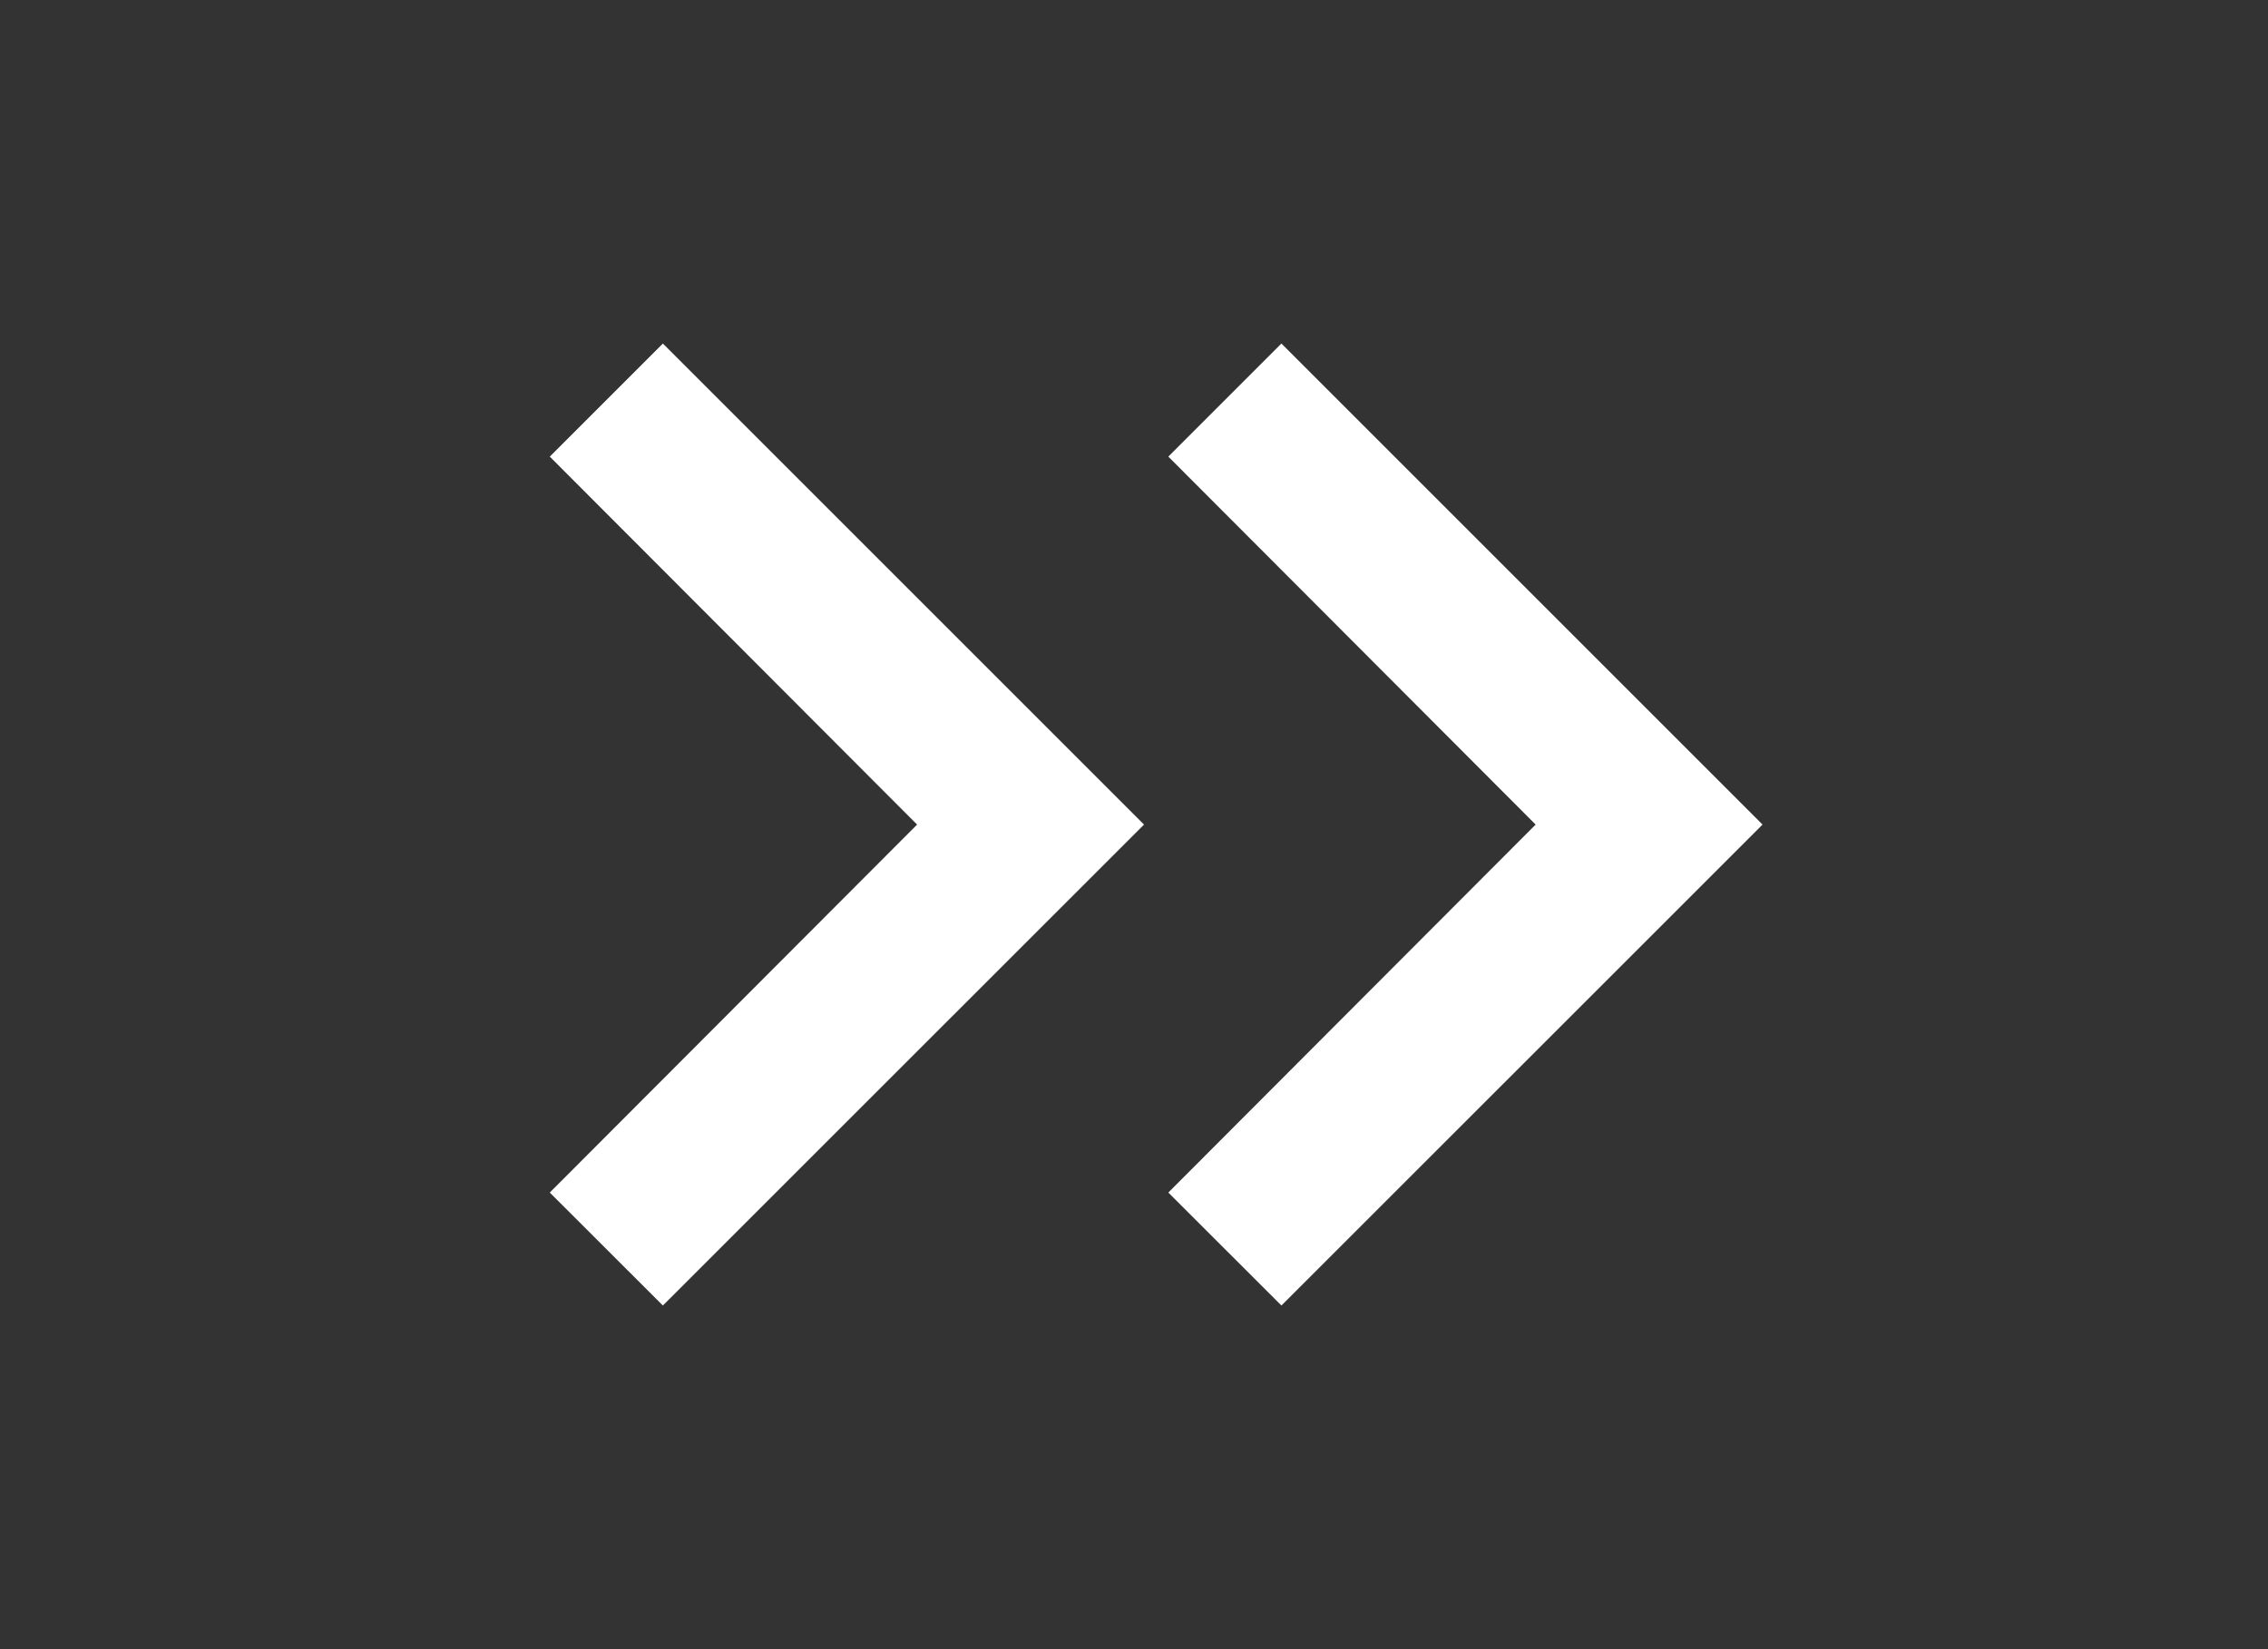 <svg xmlns="http://www.w3.org/2000/svg" width="22" height="16" fill="none" viewBox="0 0 22 16">
    <rect x="0" y="0" width="22" height="16" fill="#333333" stroke="none"/>
    <path fill="#fff" d="M5.333 11.57L8.896 8 5.333 4.43 6.43 3.333 11.097 8 6.43 12.666 5.333 11.57zM11.333 11.57L14.896 8l-3.563-3.57 1.097-1.097L17.097 8l-4.667 4.666-1.097-1.096z"/>
</svg>
